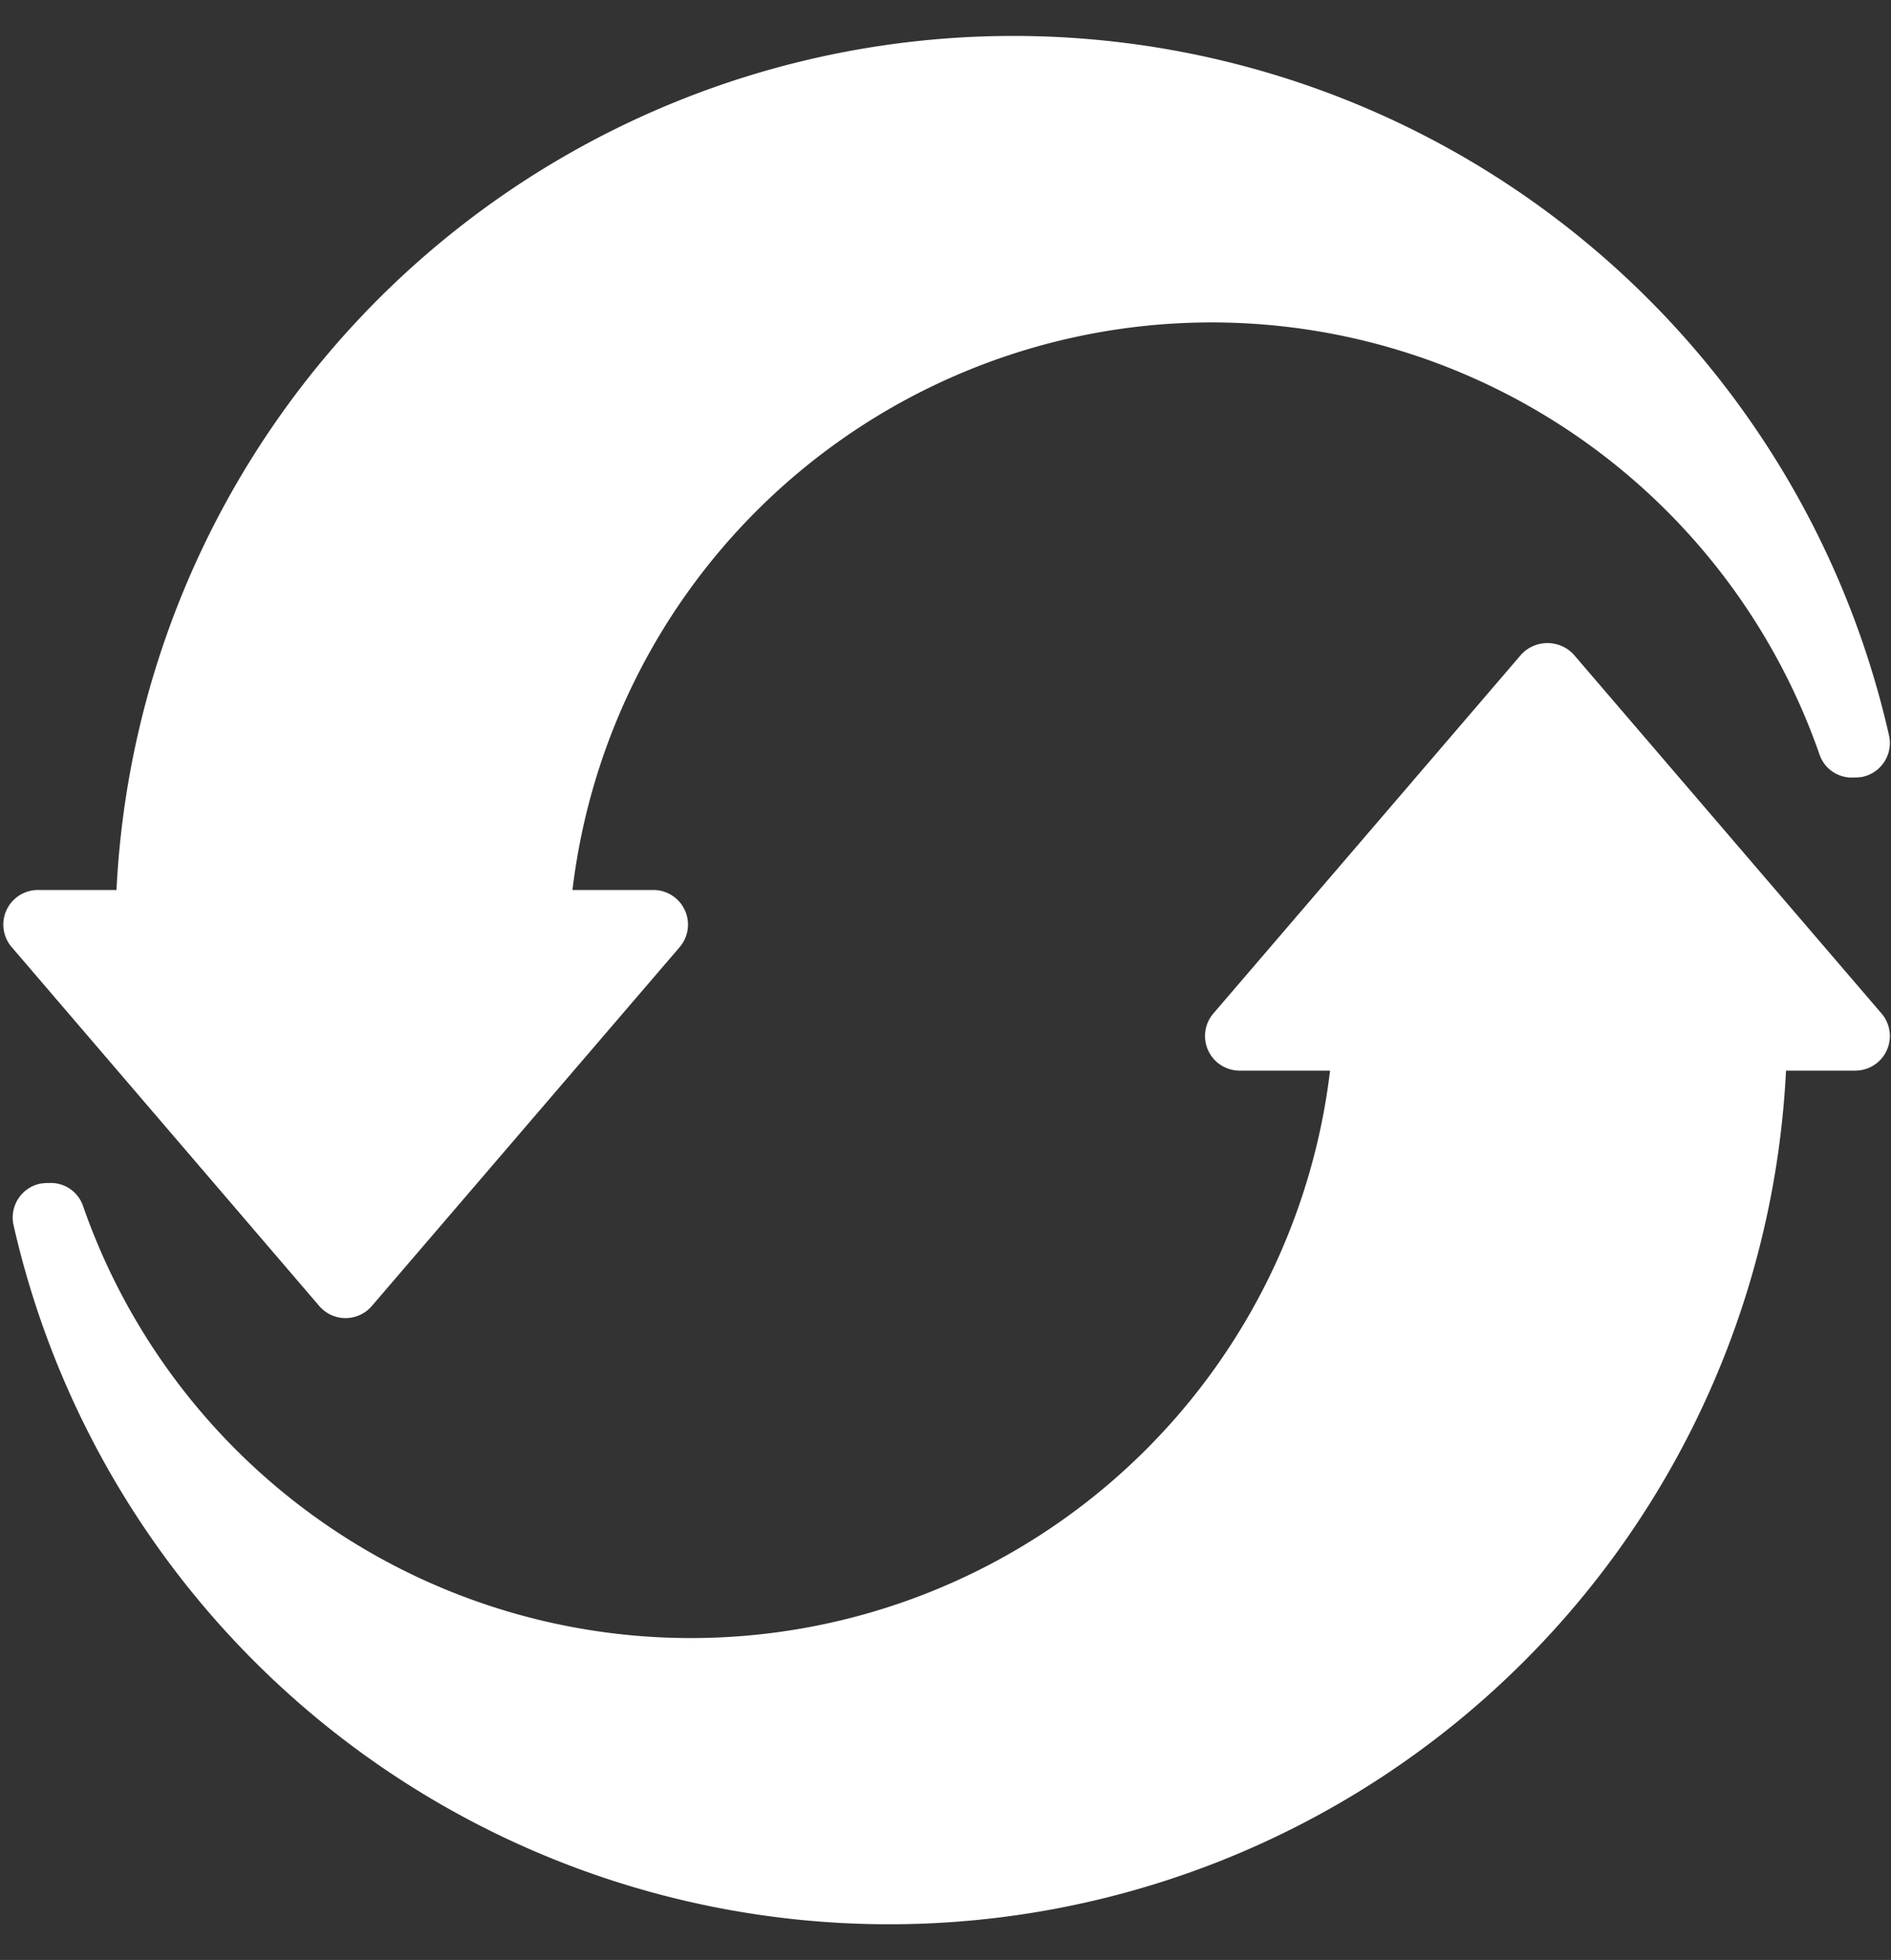 <?xml version="1.0" encoding="UTF-8" standalone="no"?><svg xmlns="http://www.w3.org/2000/svg" xmlns:xlink="http://www.w3.org/1999/xlink" data-name="Layer 1" fill="#ffffff" height="82.6" preserveAspectRatio="xMidYMid meet" version="1" viewBox="9.9 8.5 79.7 82.6" width="79.7" zoomAndPan="magnify"><rect x="9.9" y="8.5" width="79.7" height="82.6" fill="#333333" stroke="none"/><g id="change1_1"><path d="M76.228,36.086a1.508,1.508,0,0,0-2.215,0L61.04,51.211a1.459,1.459,0,0,0,1.108,2.409h3.81a27.129,27.129,0,0,1-52.565,5.686,1.432,1.432,0,0,0-1.45-.948,1.459,1.459,0,0,0-.293.02c-.026,0-.053,0-.079.01a1.459,1.459,0,0,0-1.1,1.744A37.845,37.845,0,0,0,85.175,53.62h2.918A1.459,1.459,0,0,0,89.2,51.211Z"/><path d="M24.463,64.049h0a1.46,1.46,0,0,0,1.108-.509L38.545,48.416a1.459,1.459,0,0,0-1.107-2.409h-3.41a27.129,27.129,0,0,1,52.566-5.69,1.43,1.43,0,0,0,1.453.948,1.464,1.464,0,0,0,.294-.02c.025,0,.05,0,.075-.01a1.458,1.458,0,0,0,1.1-1.744,37.844,37.844,0,0,0-74.706,6.516H11.5a1.458,1.458,0,0,0-1.107,2.408L23.356,63.54A1.458,1.458,0,0,0,24.463,64.049Z"/></g></svg>